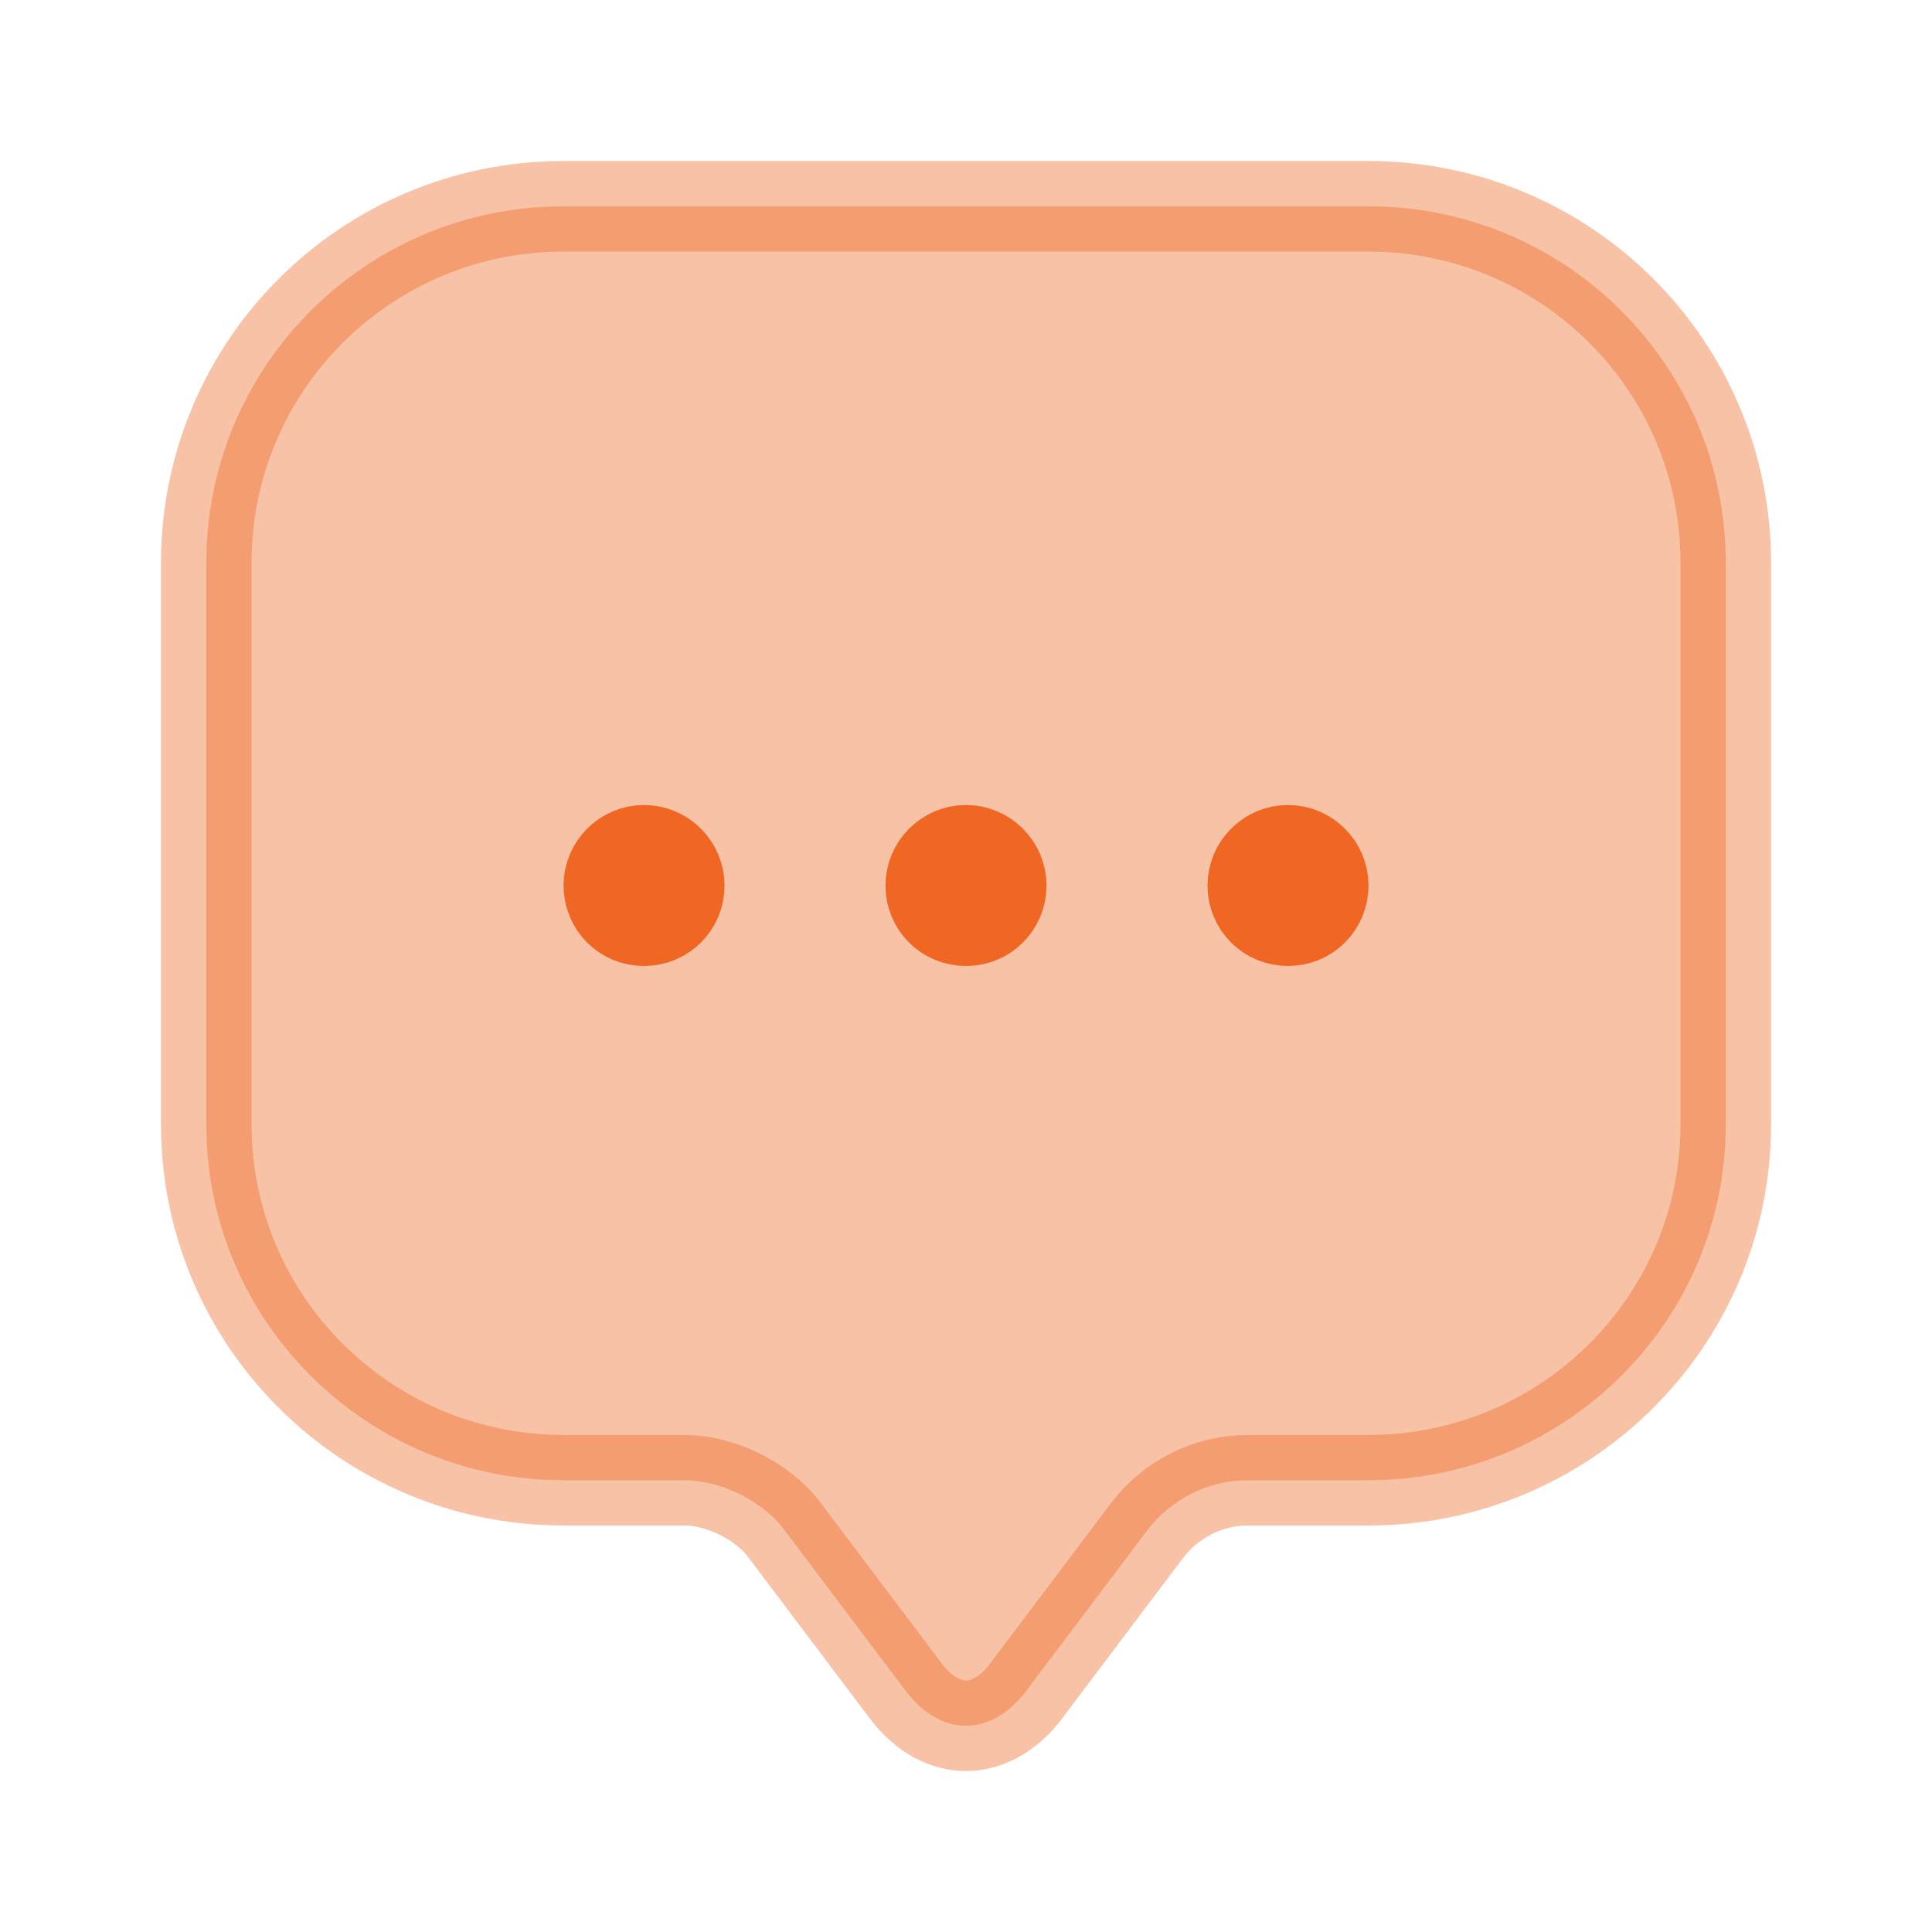 <?xml version="1.0" encoding="UTF-8"?>
<svg xmlns="http://www.w3.org/2000/svg" width="32" height="32" viewBox="0 0 32 32" fill="none">
  <path opacity="0.4" d="M9.334 3.417H22.666C25.934 3.417 28.584 6.056 28.584 9.32V18.627C28.584 21.877 25.935 24.517 22.666 24.517H20.666C20.015 24.517 19.395 24.83 19.002 25.347L19 25.349L17 28.002L17 28.004C16.68 28.429 16.311 28.584 15.999 28.584C15.688 28.584 15.319 28.429 14.999 28.004L14.998 28.002L12.998 25.349H12.998C12.801 25.083 12.525 24.884 12.262 24.753C11.995 24.619 11.666 24.517 11.334 24.517H9.334C6.065 24.517 3.417 21.877 3.417 18.627V9.32C3.417 6.056 6.066 3.417 9.334 3.417Z" fill="#EF6722" stroke="#EF6722" stroke-width="1.5"></path>
  <path d="M15.999 14.083C16.319 14.083 16.583 14.347 16.584 14.666C16.584 14.99 16.327 15.25 15.999 15.25C15.672 15.25 15.416 14.99 15.416 14.666C15.417 14.347 15.681 14.083 15.999 14.083Z" fill="#EF6722" stroke="#EF6722" stroke-width="1.5"></path>
  <path d="M21.333 14.083C21.652 14.083 21.917 14.347 21.917 14.666C21.917 14.99 21.661 15.25 21.333 15.25C21.006 15.25 20.75 14.99 20.75 14.666C20.75 14.347 21.014 14.083 21.333 14.083Z" fill="#EF6722" stroke="#EF6722" stroke-width="1.5"></path>
  <path d="M10.666 14.083C10.986 14.083 11.25 14.347 11.251 14.666C11.251 14.99 10.994 15.25 10.666 15.25C10.339 15.25 10.084 14.99 10.084 14.666C10.084 14.347 10.348 14.083 10.666 14.083Z" fill="#EF6722" stroke="#EF6722" stroke-width="1.5"></path>
</svg>
